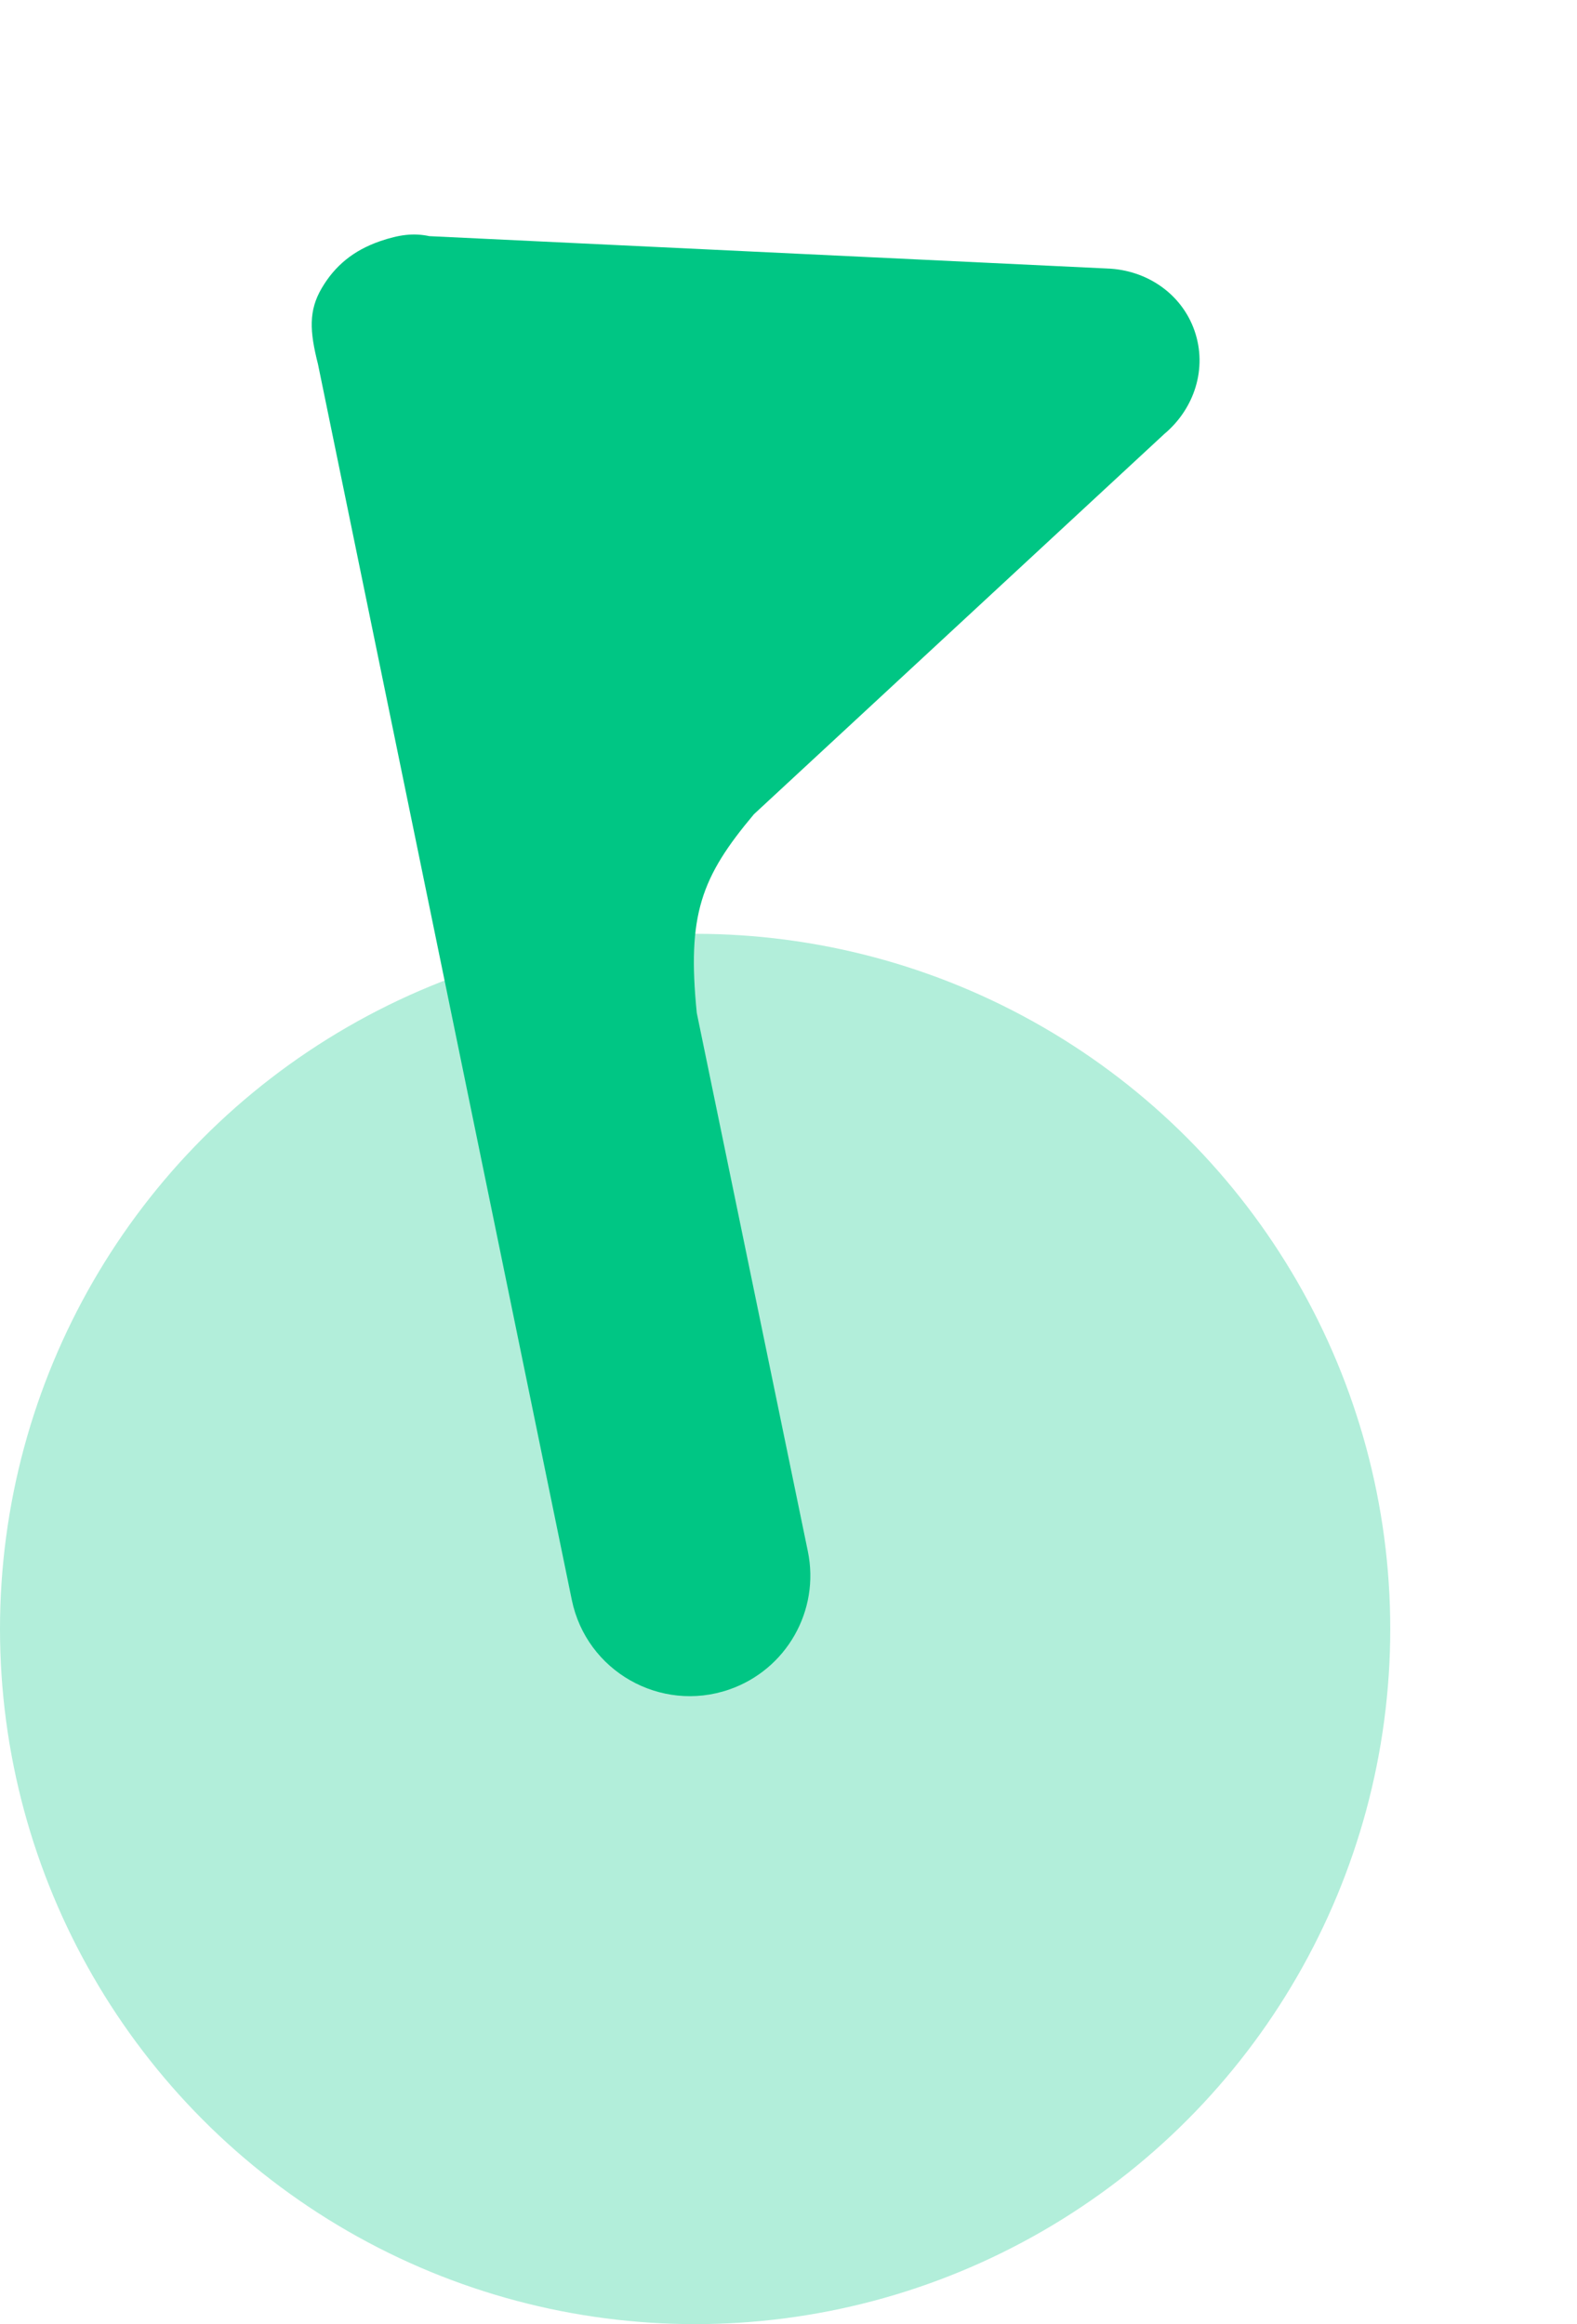 <svg width="19" height="28" viewBox="0 0 19 28" fill="none" xmlns="http://www.w3.org/2000/svg">
<circle cx="8.375" cy="19.625" r="8.375" fill="#B2EEDA"/>
<path d="M3.831 4.387L6.889 19.274C7.065 20.133 7.956 20.64 8.784 20.355C9.474 20.117 9.881 19.404 9.733 18.689L8.395 12.204C8.277 11.022 8.445 10.569 9.084 9.809L14.027 5.229C14.391 4.924 14.548 4.438 14.393 3.988C14.238 3.538 13.815 3.252 13.341 3.235L5.173 2.845C4.979 2.804 4.807 2.828 4.581 2.905C4.259 3.016 4.035 3.201 3.876 3.472C3.717 3.743 3.73 3.99 3.831 4.387Z" fill="#00C684"/>
</svg>
